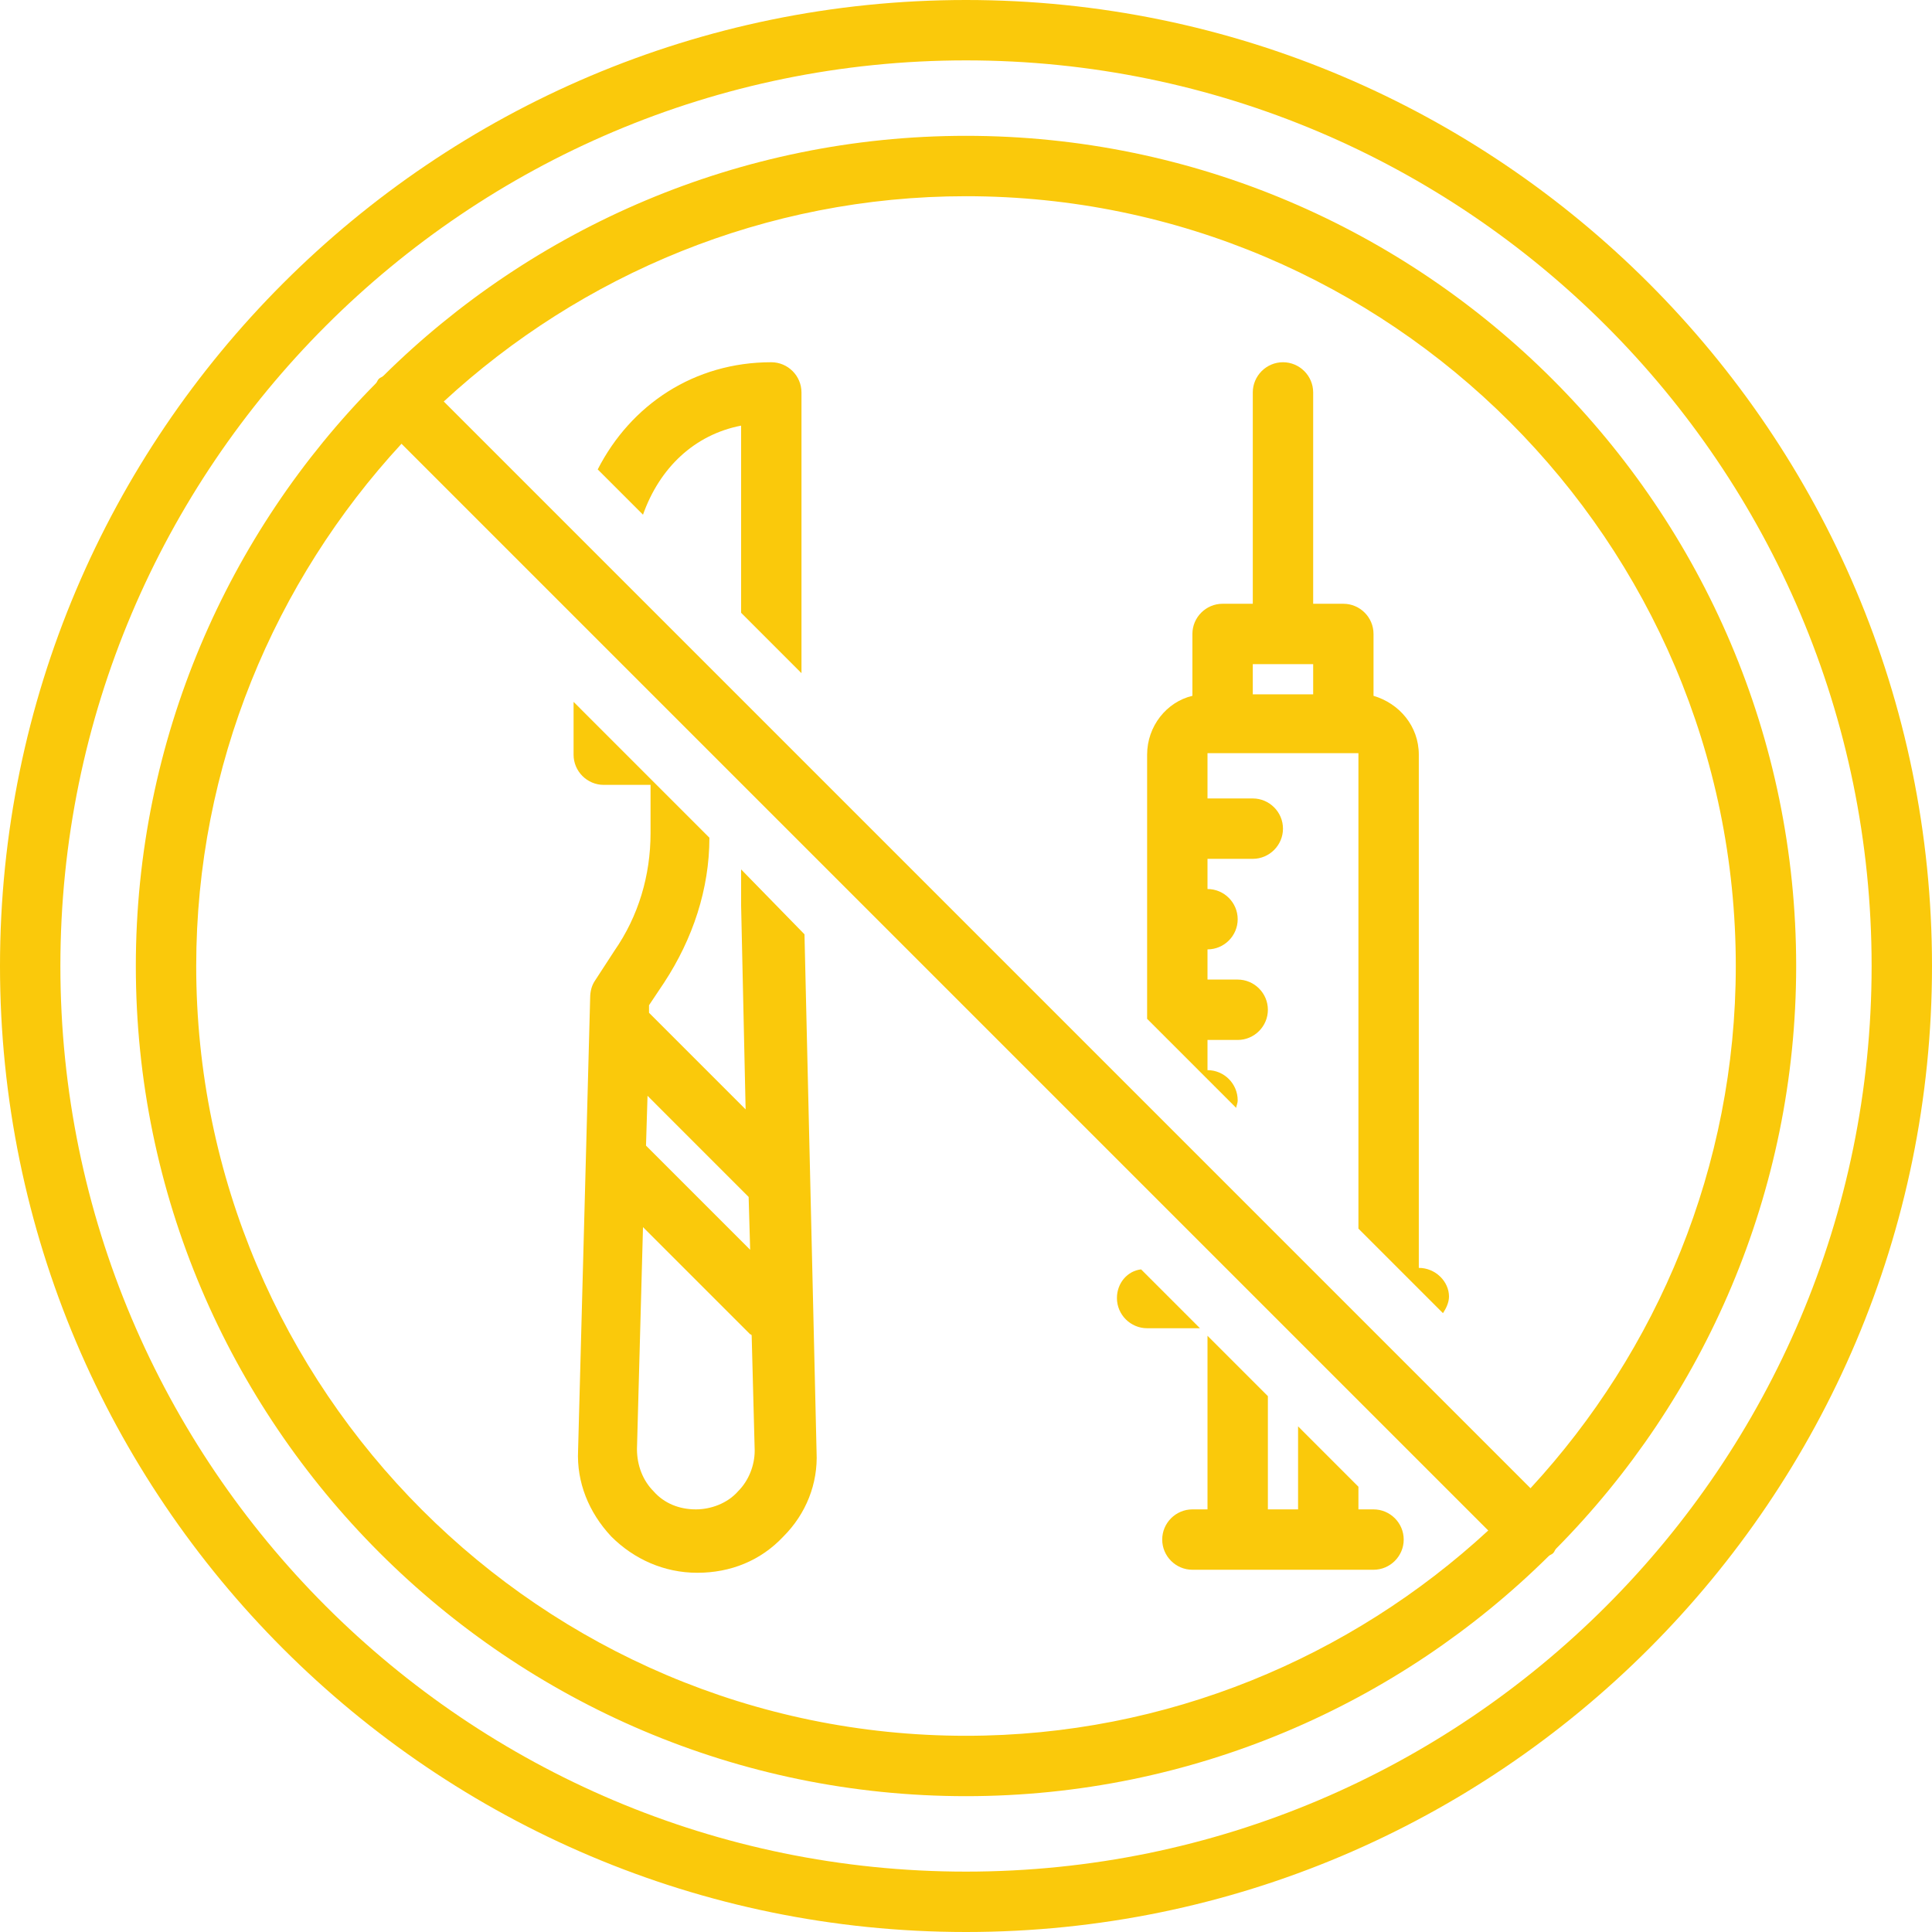<svg version="1.2" preserveAspectRatio="xMidYMid meet" height="100" viewBox="0 0 75 75" zoomAndPan="magnify" width="100" xmlns:xlink="http://www.w3.org/1999/xlink" xmlns="http://www.w3.org/2000/svg"><g id="83e3a01096"><path d="M 53.32 58.594 L 52.734 58.594 L 52.734 57.715 L 50.391 55.371 L 50.391 58.594 L 49.219 58.594 L 49.219 54.199 L 46.875 51.855 L 46.875 58.594 L 46.289 58.594 C 45.645 58.594 45.117 59.121 45.117 59.766 C 45.117 60.41 45.645 60.938 46.289 60.938 L 53.32 60.938 C 53.965 60.938 54.492 60.41 54.492 59.766 C 54.492 59.121 53.965 58.594 53.32 58.594 Z M 53.32 58.594" style="stroke:none;fill-rule:nonzero;fill:#fac90b;fill-opacity:1;"></path><path d="M 55.078 49.219 L 55.078 29.297 C 55.078 28.184 54.316 27.305 53.32 27.012 L 53.32 24.609 C 53.32 23.965 52.793 23.438 52.148 23.438 L 50.977 23.438 L 50.977 15.234 C 50.977 14.59 50.449 14.062 49.805 14.062 C 49.16 14.062 48.633 14.59 48.633 15.234 L 48.633 23.438 L 47.461 23.438 C 46.816 23.438 46.289 23.965 46.289 24.609 L 46.289 27.012 C 45.293 27.246 44.531 28.184 44.531 29.297 L 44.531 39.551 L 47.988 43.008 C 47.988 42.949 48.047 42.832 48.047 42.715 C 48.047 42.07 47.52 41.543 46.875 41.543 L 46.875 40.371 L 48.047 40.371 C 48.691 40.371 49.219 39.844 49.219 39.199 C 49.219 38.555 48.691 38.027 48.047 38.027 L 46.875 38.027 L 46.875 36.855 C 47.52 36.855 48.047 36.328 48.047 35.684 C 48.047 35.039 47.52 34.512 46.875 34.512 L 46.875 33.34 L 48.633 33.34 C 49.277 33.34 49.805 32.812 49.805 32.168 C 49.805 31.523 49.277 30.996 48.633 30.996 L 46.875 30.996 L 46.875 29.238 L 52.734 29.238 L 52.734 47.695 L 56.016 50.977 C 56.133 50.801 56.25 50.566 56.25 50.332 C 56.25 49.746 55.723 49.219 55.078 49.219 Z M 48.633 26.953 L 48.633 25.781 L 50.977 25.781 L 50.977 26.953 Z M 48.633 26.953" style="stroke:none;fill-rule:nonzero;fill:#fac90b;fill-opacity:1;"></path><path d="M 46.582 51.562 L 44.297 49.277 C 43.77 49.336 43.359 49.805 43.359 50.391 C 43.359 51.035 43.887 51.562 44.531 51.562 Z M 46.582 51.562" style="stroke:none;fill-rule:nonzero;fill:#fac90b;fill-opacity:1;"></path><path d="M 37.5 0 C 16.816 0 0 16.816 0 37.5 C 0 58.184 16.816 75 37.5 75 C 58.184 75 75 58.184 75 37.5 C 75 16.816 58.184 0 37.5 0 Z M 37.5 72.656 C 18.105 72.656 2.344 56.895 2.344 37.5 C 2.344 18.105 18.105 2.344 37.5 2.344 C 56.895 2.344 72.656 18.105 72.656 37.5 C 72.656 56.895 56.895 72.656 37.5 72.656 Z M 37.5 72.656" style="stroke:none;fill-rule:nonzero;fill:#fac90b;fill-opacity:1;"></path><path d="M 37.5 5.273 C 28.711 5.273 20.684 8.848 14.883 14.59 C 14.824 14.648 14.766 14.648 14.707 14.707 C 14.648 14.766 14.648 14.824 14.59 14.883 C 8.848 20.684 5.273 28.711 5.273 37.5 C 5.273 55.254 19.746 69.727 37.5 69.727 C 46.289 69.727 54.316 66.152 60.117 60.41 C 60.176 60.352 60.234 60.352 60.293 60.293 C 60.352 60.234 60.352 60.176 60.41 60.117 C 66.152 54.316 69.727 46.289 69.727 37.5 C 69.727 19.746 55.254 5.273 37.5 5.273 Z M 7.617 37.5 C 7.617 29.707 10.664 22.559 15.586 17.227 L 57.773 59.414 C 52.441 64.336 45.293 67.383 37.5 67.383 C 21.035 67.383 7.617 53.965 7.617 37.5 Z M 59.414 57.773 L 17.227 15.586 C 22.559 10.664 29.707 7.617 37.5 7.617 C 53.965 7.617 67.383 21.035 67.383 37.5 C 67.383 45.293 64.336 52.441 59.414 57.773 Z M 59.414 57.773" style="stroke:none;fill-rule:nonzero;fill:#fac90b;fill-opacity:1;"></path><path d="M 29.941 14.062 C 26.953 14.062 24.492 15.703 23.203 18.223 L 24.961 19.98 C 25.605 18.164 26.953 16.875 28.77 16.523 L 28.77 23.789 L 31.113 26.133 L 31.113 15.234 C 31.113 14.59 30.586 14.062 29.941 14.062 Z M 29.941 14.062" style="stroke:none;fill-rule:nonzero;fill:#fac90b;fill-opacity:1;"></path><path d="M 28.77 33.75 L 28.77 35.156 L 28.945 43.066 L 25.195 39.316 L 25.195 39.023 L 25.781 38.145 C 26.895 36.445 27.539 34.512 27.539 32.52 L 22.266 27.246 L 22.266 29.297 C 22.266 29.941 22.793 30.469 23.438 30.469 L 25.254 30.469 L 25.254 32.344 C 25.254 33.984 24.785 35.566 23.848 36.914 L 23.086 38.086 C 22.969 38.262 22.91 38.496 22.91 38.73 L 22.441 56.309 C 22.383 57.539 22.852 58.711 23.73 59.648 C 24.609 60.527 25.781 61.055 27.07 61.055 C 28.359 61.055 29.531 60.586 30.41 59.648 C 31.289 58.77 31.758 57.598 31.699 56.367 L 31.23 36.27 Z M 29.062 46.465 L 29.121 48.516 L 25.078 44.473 L 25.137 42.539 Z M 28.652 57.891 C 28.242 58.359 27.598 58.594 27.012 58.594 C 26.367 58.594 25.781 58.359 25.371 57.891 C 24.961 57.48 24.727 56.895 24.727 56.25 L 24.961 47.637 L 29.121 51.797 C 29.121 51.797 29.18 51.797 29.18 51.855 L 29.297 56.309 C 29.297 56.895 29.062 57.48 28.652 57.891 Z M 28.652 57.891" style="stroke:none;fill-rule:nonzero;fill:#fac90b;fill-opacity:1;"></path></g></svg>